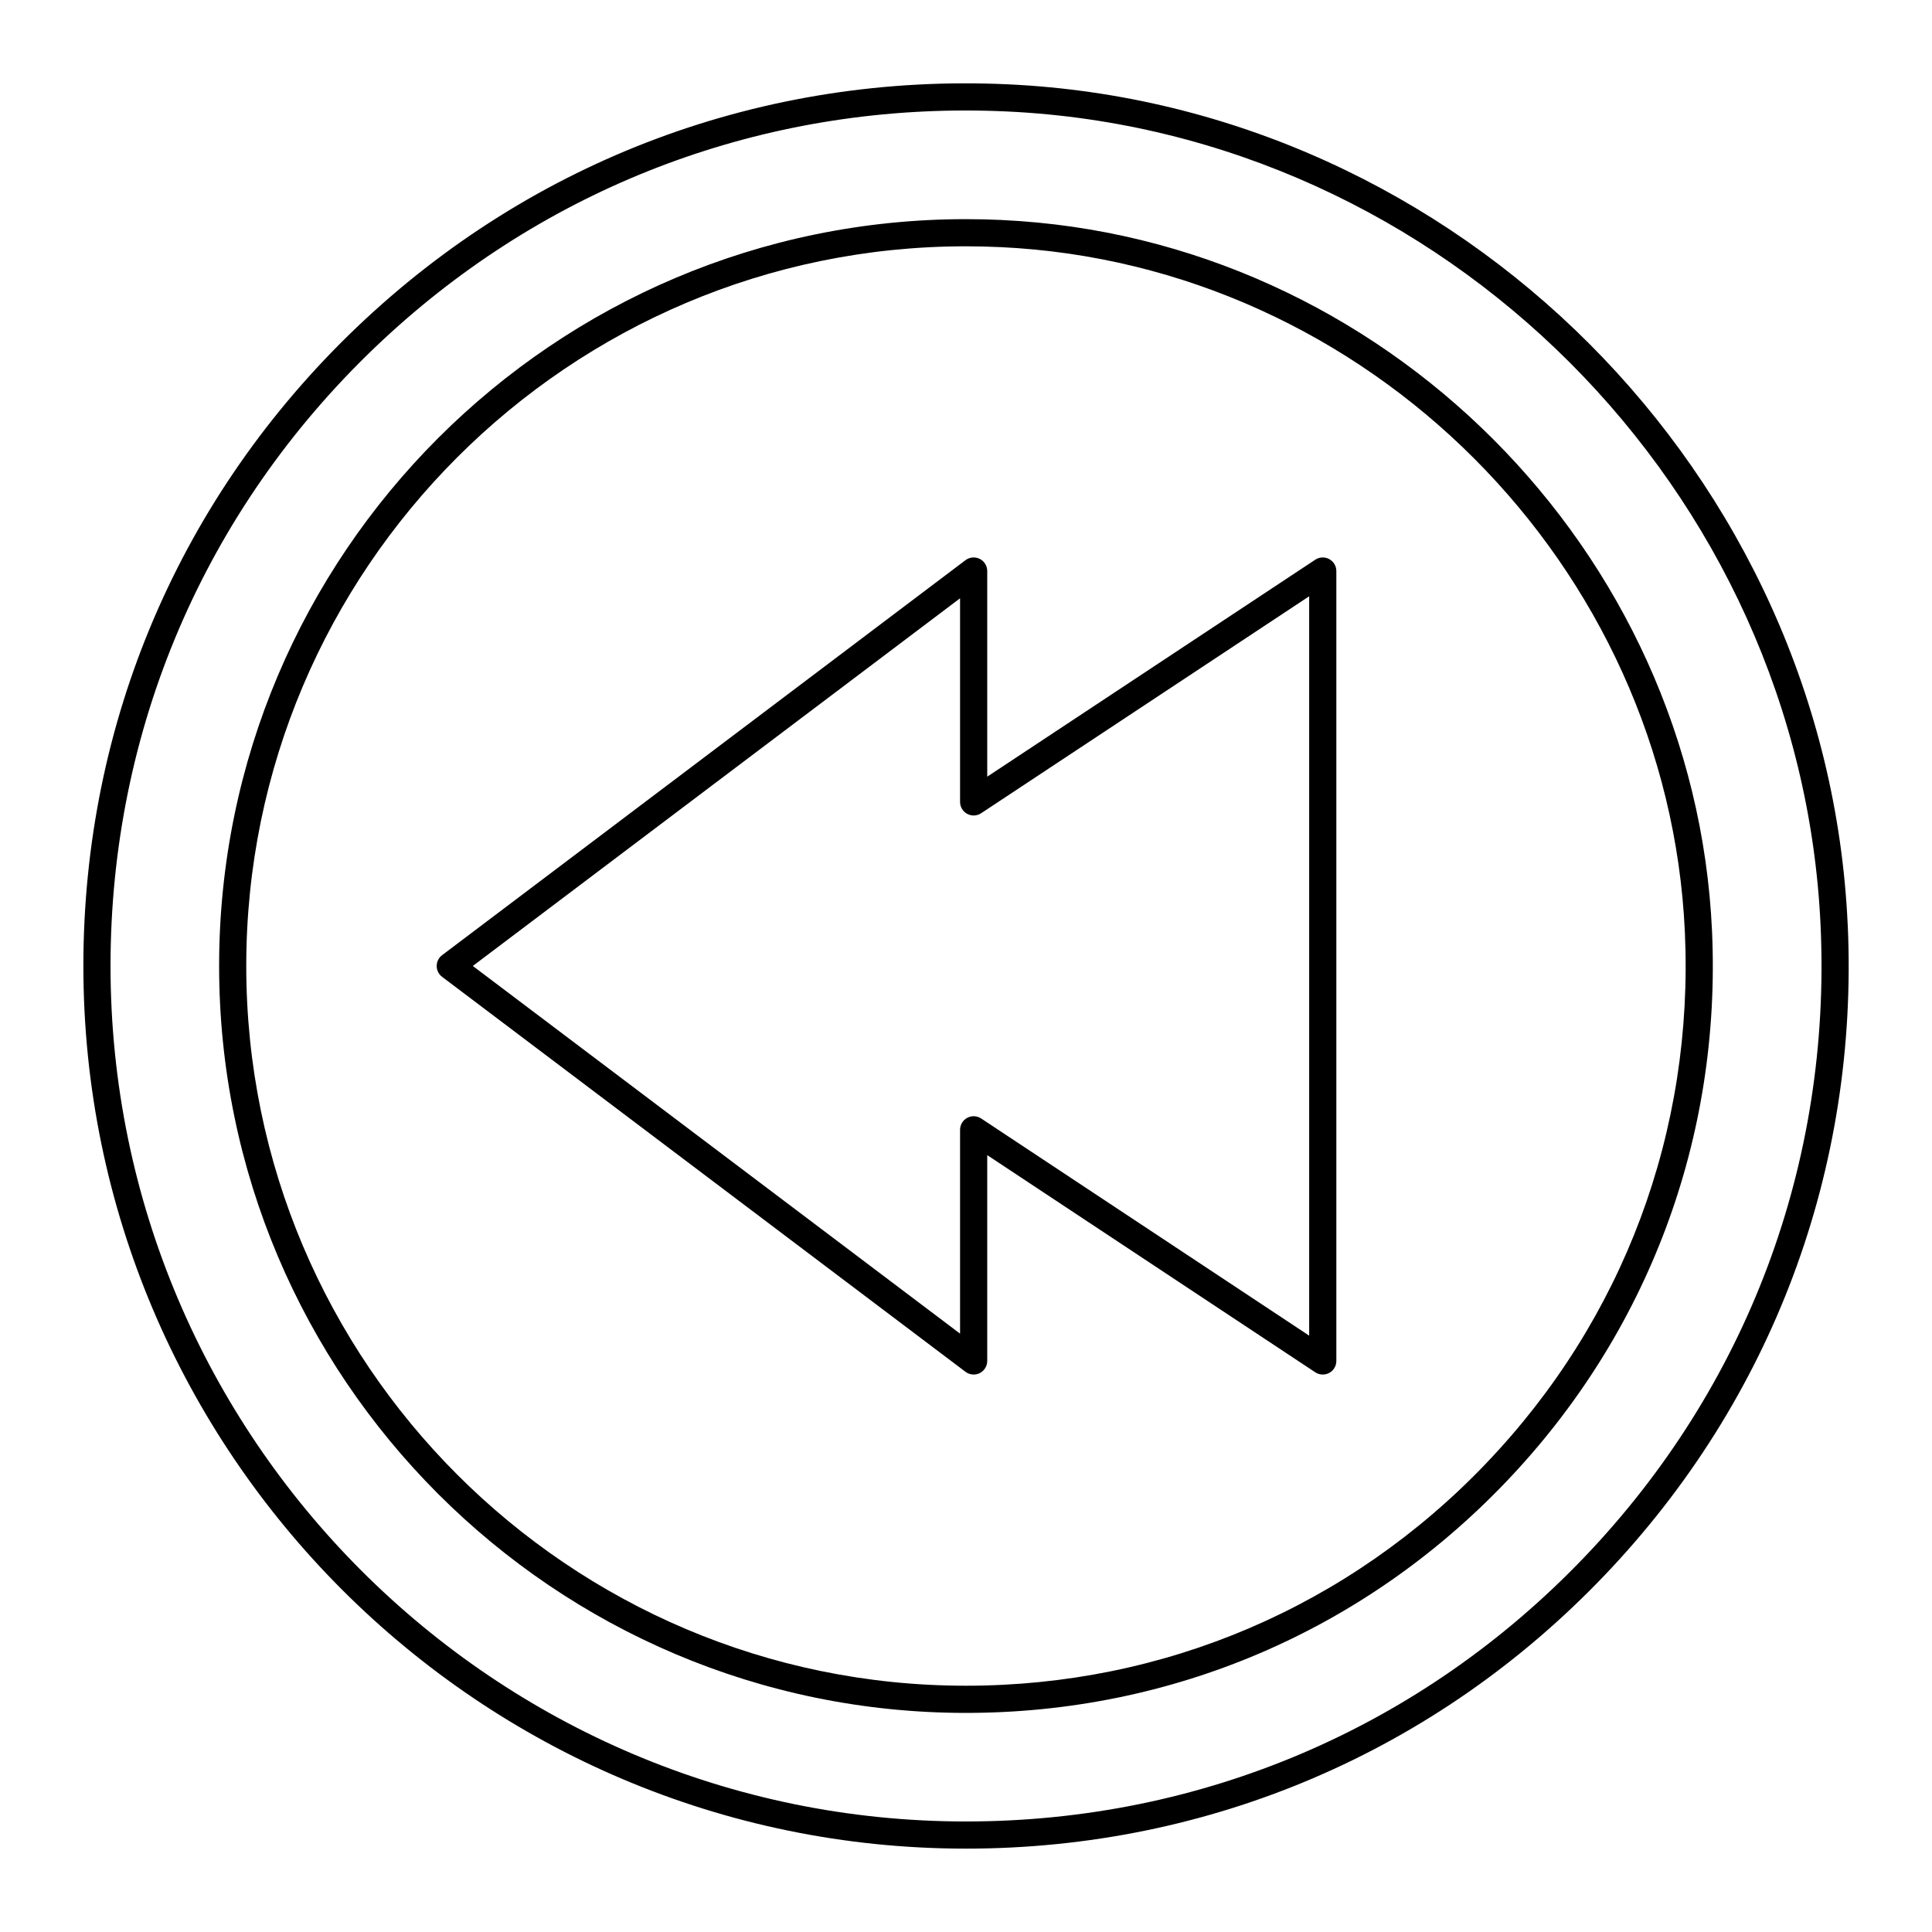 <?xml version="1.0" encoding="UTF-8"?>
<!-- Uploaded to: ICON Repo, www.svgrepo.com, Generator: ICON Repo Mixer Tools -->
<svg fill="#000000" width="800px" height="800px" version="1.1" viewBox="144 144 512 512" xmlns="http://www.w3.org/2000/svg">
 <g>
  <path d="m496.25 292.16c-1.168-0.629-2.582-0.562-3.691 0.168l-86.93 57.496v-54.496c0-1.363-0.77-2.609-1.996-3.223-1.223-0.609-2.68-0.473-3.773 0.352l-138.7 104.67c-0.898 0.68-1.43 1.742-1.43 2.871s0.531 2.191 1.43 2.871l138.7 104.67c0.637 0.48 1.402 0.727 2.168 0.727 0.547 0 1.098-0.121 1.605-0.375 1.223-0.613 1.996-1.859 1.996-3.223v-54.547l86.93 57.551c1.105 0.73 2.523 0.793 3.691 0.168 1.168-0.625 1.895-1.844 1.895-3.168v-209.34c0-1.324-0.727-2.539-1.895-3.168zm-5.305 205.8-86.93-57.551c-0.602-0.398-1.293-0.598-1.988-0.598-0.586 0-1.172 0.141-1.703 0.43-1.168 0.625-1.895 1.844-1.895 3.168v54.023l-129.13-97.441 129.13-97.441v53.965c0 1.324 0.727 2.539 1.895 3.168 1.168 0.633 2.586 0.566 3.691-0.168l86.93-57.496z"/>
  <path d="m633.66 389.09c-5.414-119.33-103.14-217.17-222.48-222.74-64.656-3.016-125.98 19.852-172.66 64.406-46.703 44.574-72.426 104.67-72.426 169.22 0 128.99 104.92 233.93 233.89 233.93 64.5 0 124.57-25.691 169.15-72.336 44.547-46.613 67.469-107.87 64.535-172.48zm-233.68 237.62c-125 0-226.69-101.71-226.69-226.73 0-62.562 24.93-120.81 70.199-164.02 42.594-40.648 97.758-62.676 156.38-62.676 3.644 0 7.309 0.086 10.98 0.258 115.66 5.398 210.38 100.22 215.63 215.87 2.84 62.637-19.371 122.01-62.547 167.19-43.207 45.207-101.43 70.105-163.95 70.105z"/>
  <path d="m409.5 202.3c-3.168-0.148-6.375-0.223-9.531-0.223-109.12 0-197.9 88.781-197.9 197.91 0 109.15 88.781 197.95 197.9 197.95 54.578 0 105.41-21.738 143.13-61.211 37.695-39.441 57.09-91.289 54.605-146-4.582-100.95-87.254-183.71-188.21-188.42zm128.4 329.45c-36.352 38.035-85.336 58.984-137.93 58.984-105.16 0-190.71-85.57-190.71-190.75 0-105.16 85.547-190.71 190.7-190.71 3.043 0 6.133 0.074 9.191 0.219 97.281 4.535 176.94 84.285 181.36 181.55 2.394 52.727-16.293 102.7-52.617 140.7z"/>
 </g>
</svg>
